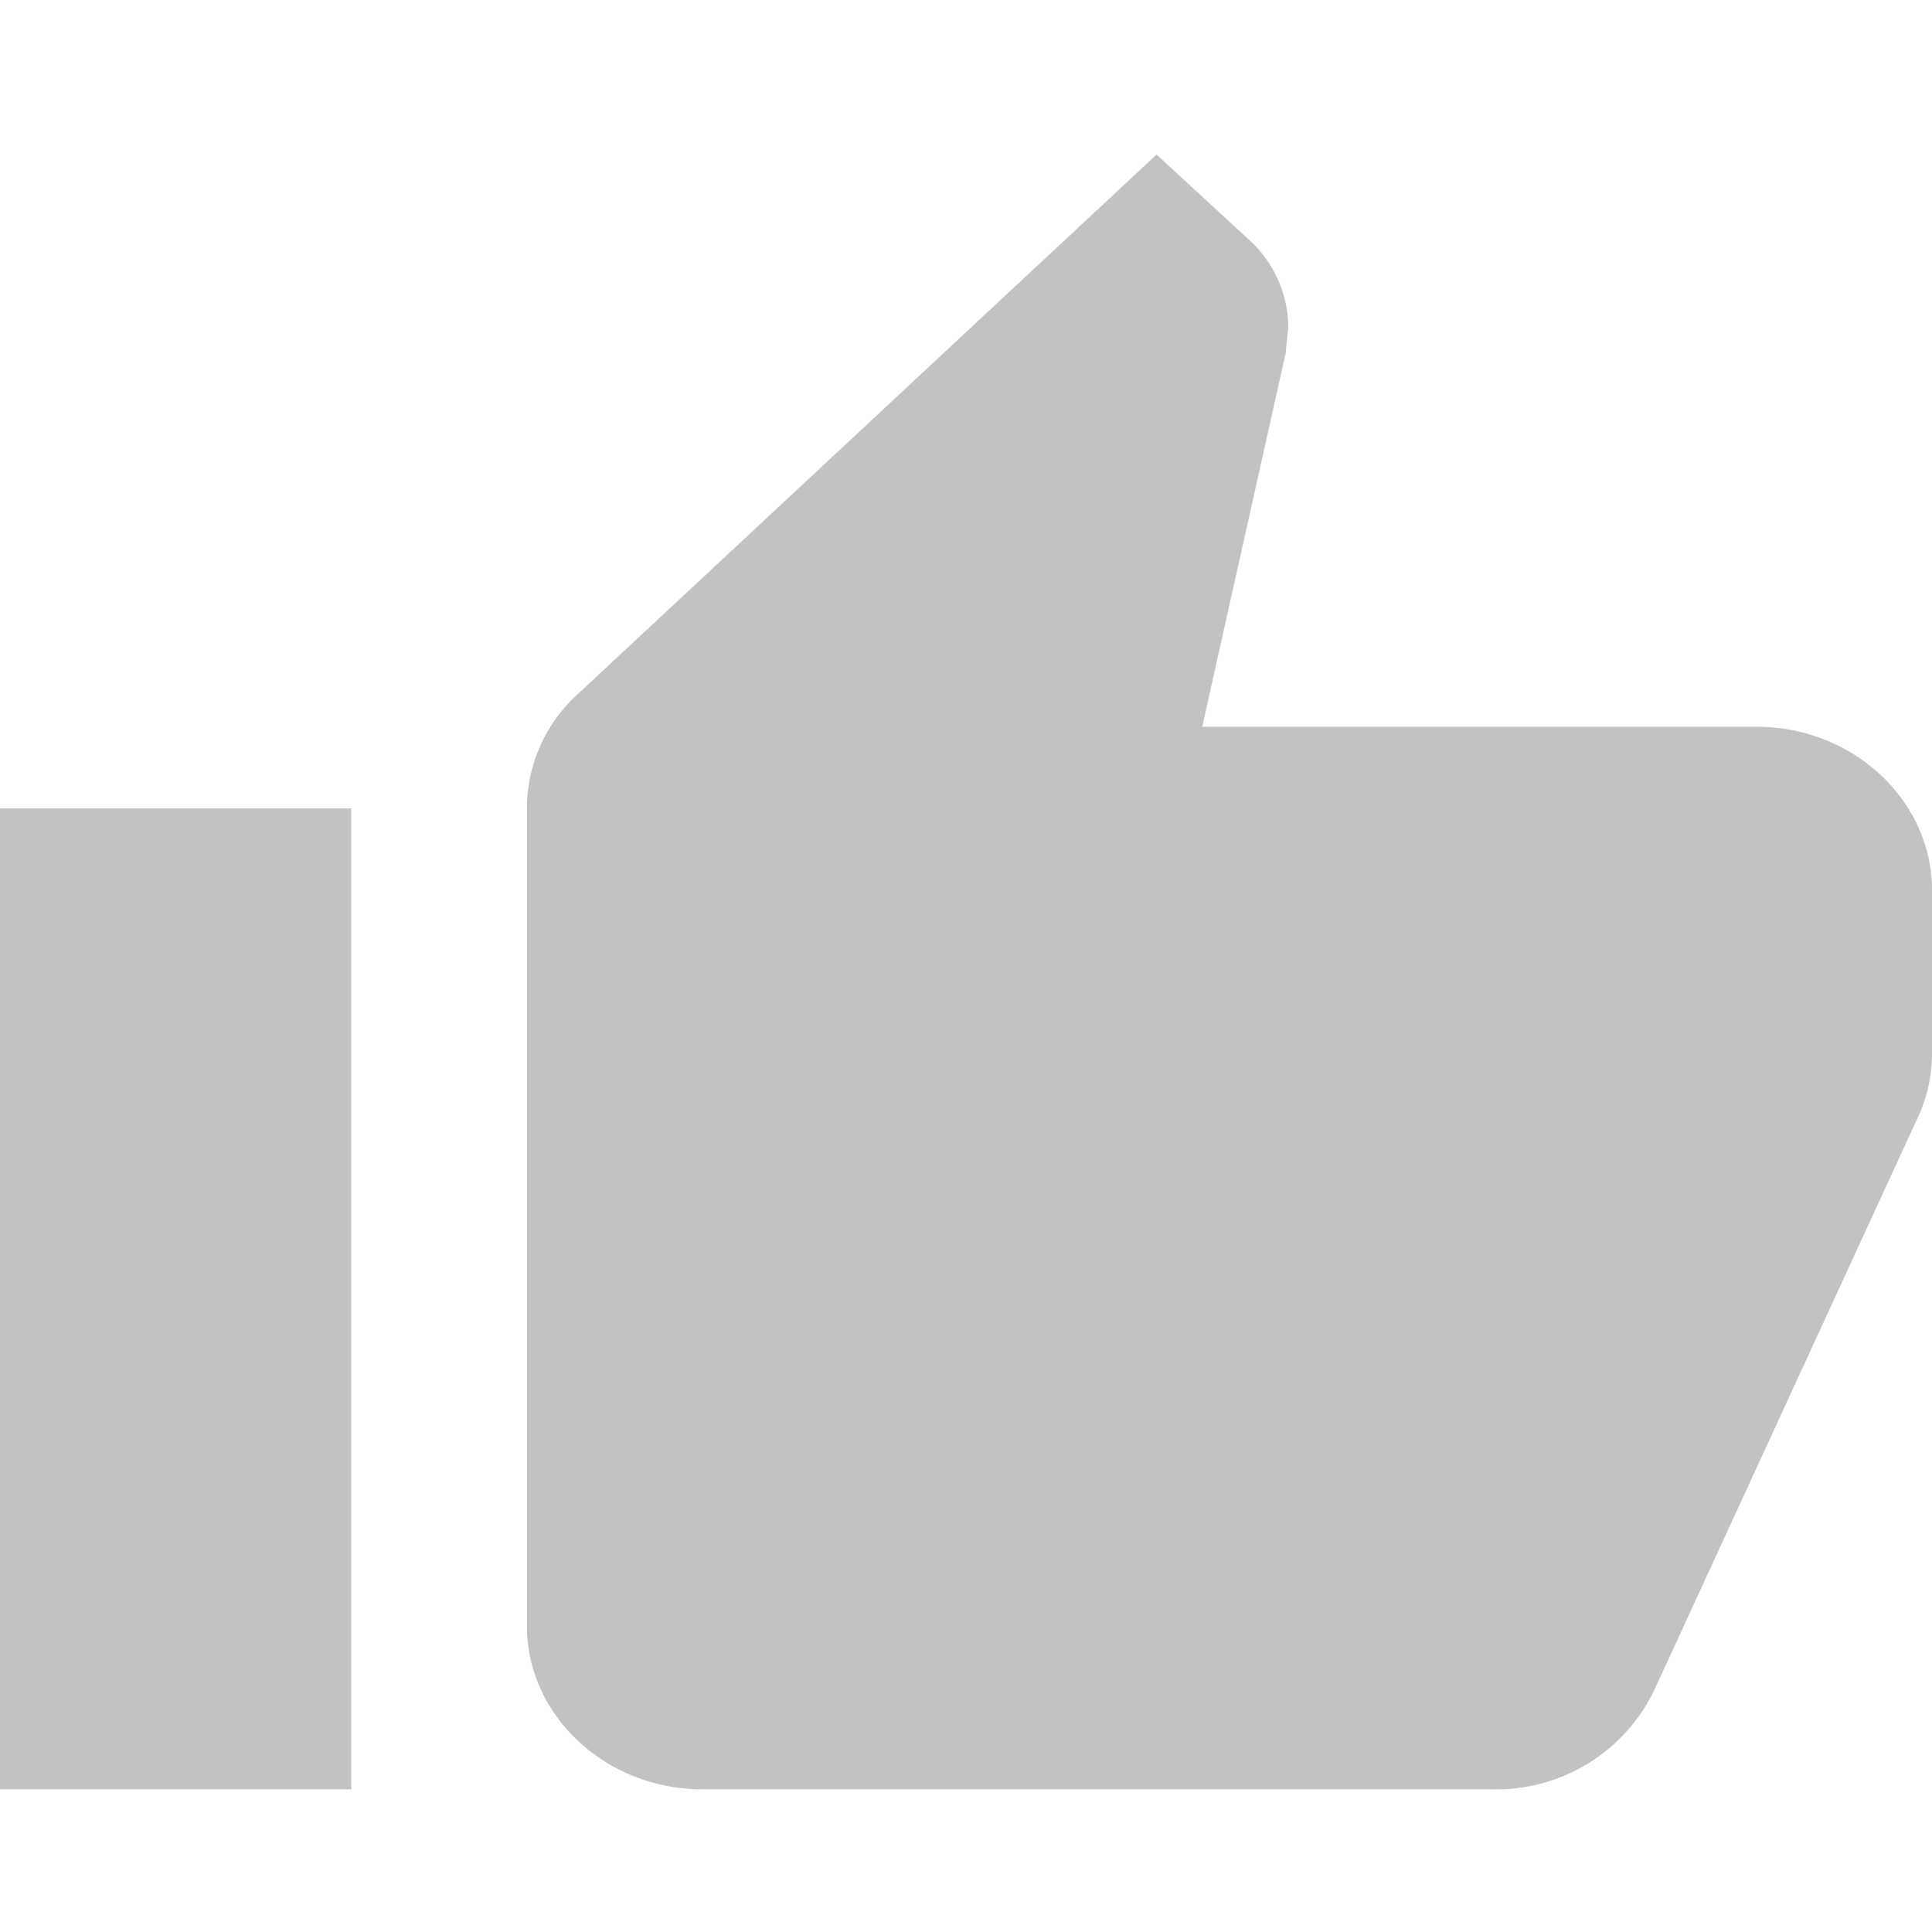 <svg xmlns="http://www.w3.org/2000/svg" xmlns:xlink="http://www.w3.org/1999/xlink" width="100" height="100" viewBox="0 0 100 100"><defs><clipPath id="a"><rect width="100" height="100" transform="translate(2041 8957)" fill="#fff"/></clipPath></defs><g transform="translate(-2041 -8957)" clip-path="url(#a)"><path d="M0,84.615H18.182V33.846H0ZM100,38.077c0-4.654-4.091-8.462-9.091-8.462H62.227l4.318-19.335.137-1.354a6.156,6.156,0,0,0-2-4.485L59.863,0,29.955,27.881a8,8,0,0,0-2.682,5.965V76.154c0,4.654,4.091,8.462,9.091,8.462H77.273a9.062,9.062,0,0,0,8.364-5.162L99.363,49.627A7.852,7.852,0,0,0,100,46.538Z" transform="translate(2041 8965)" fill="#c2c2c2"/></g></svg>